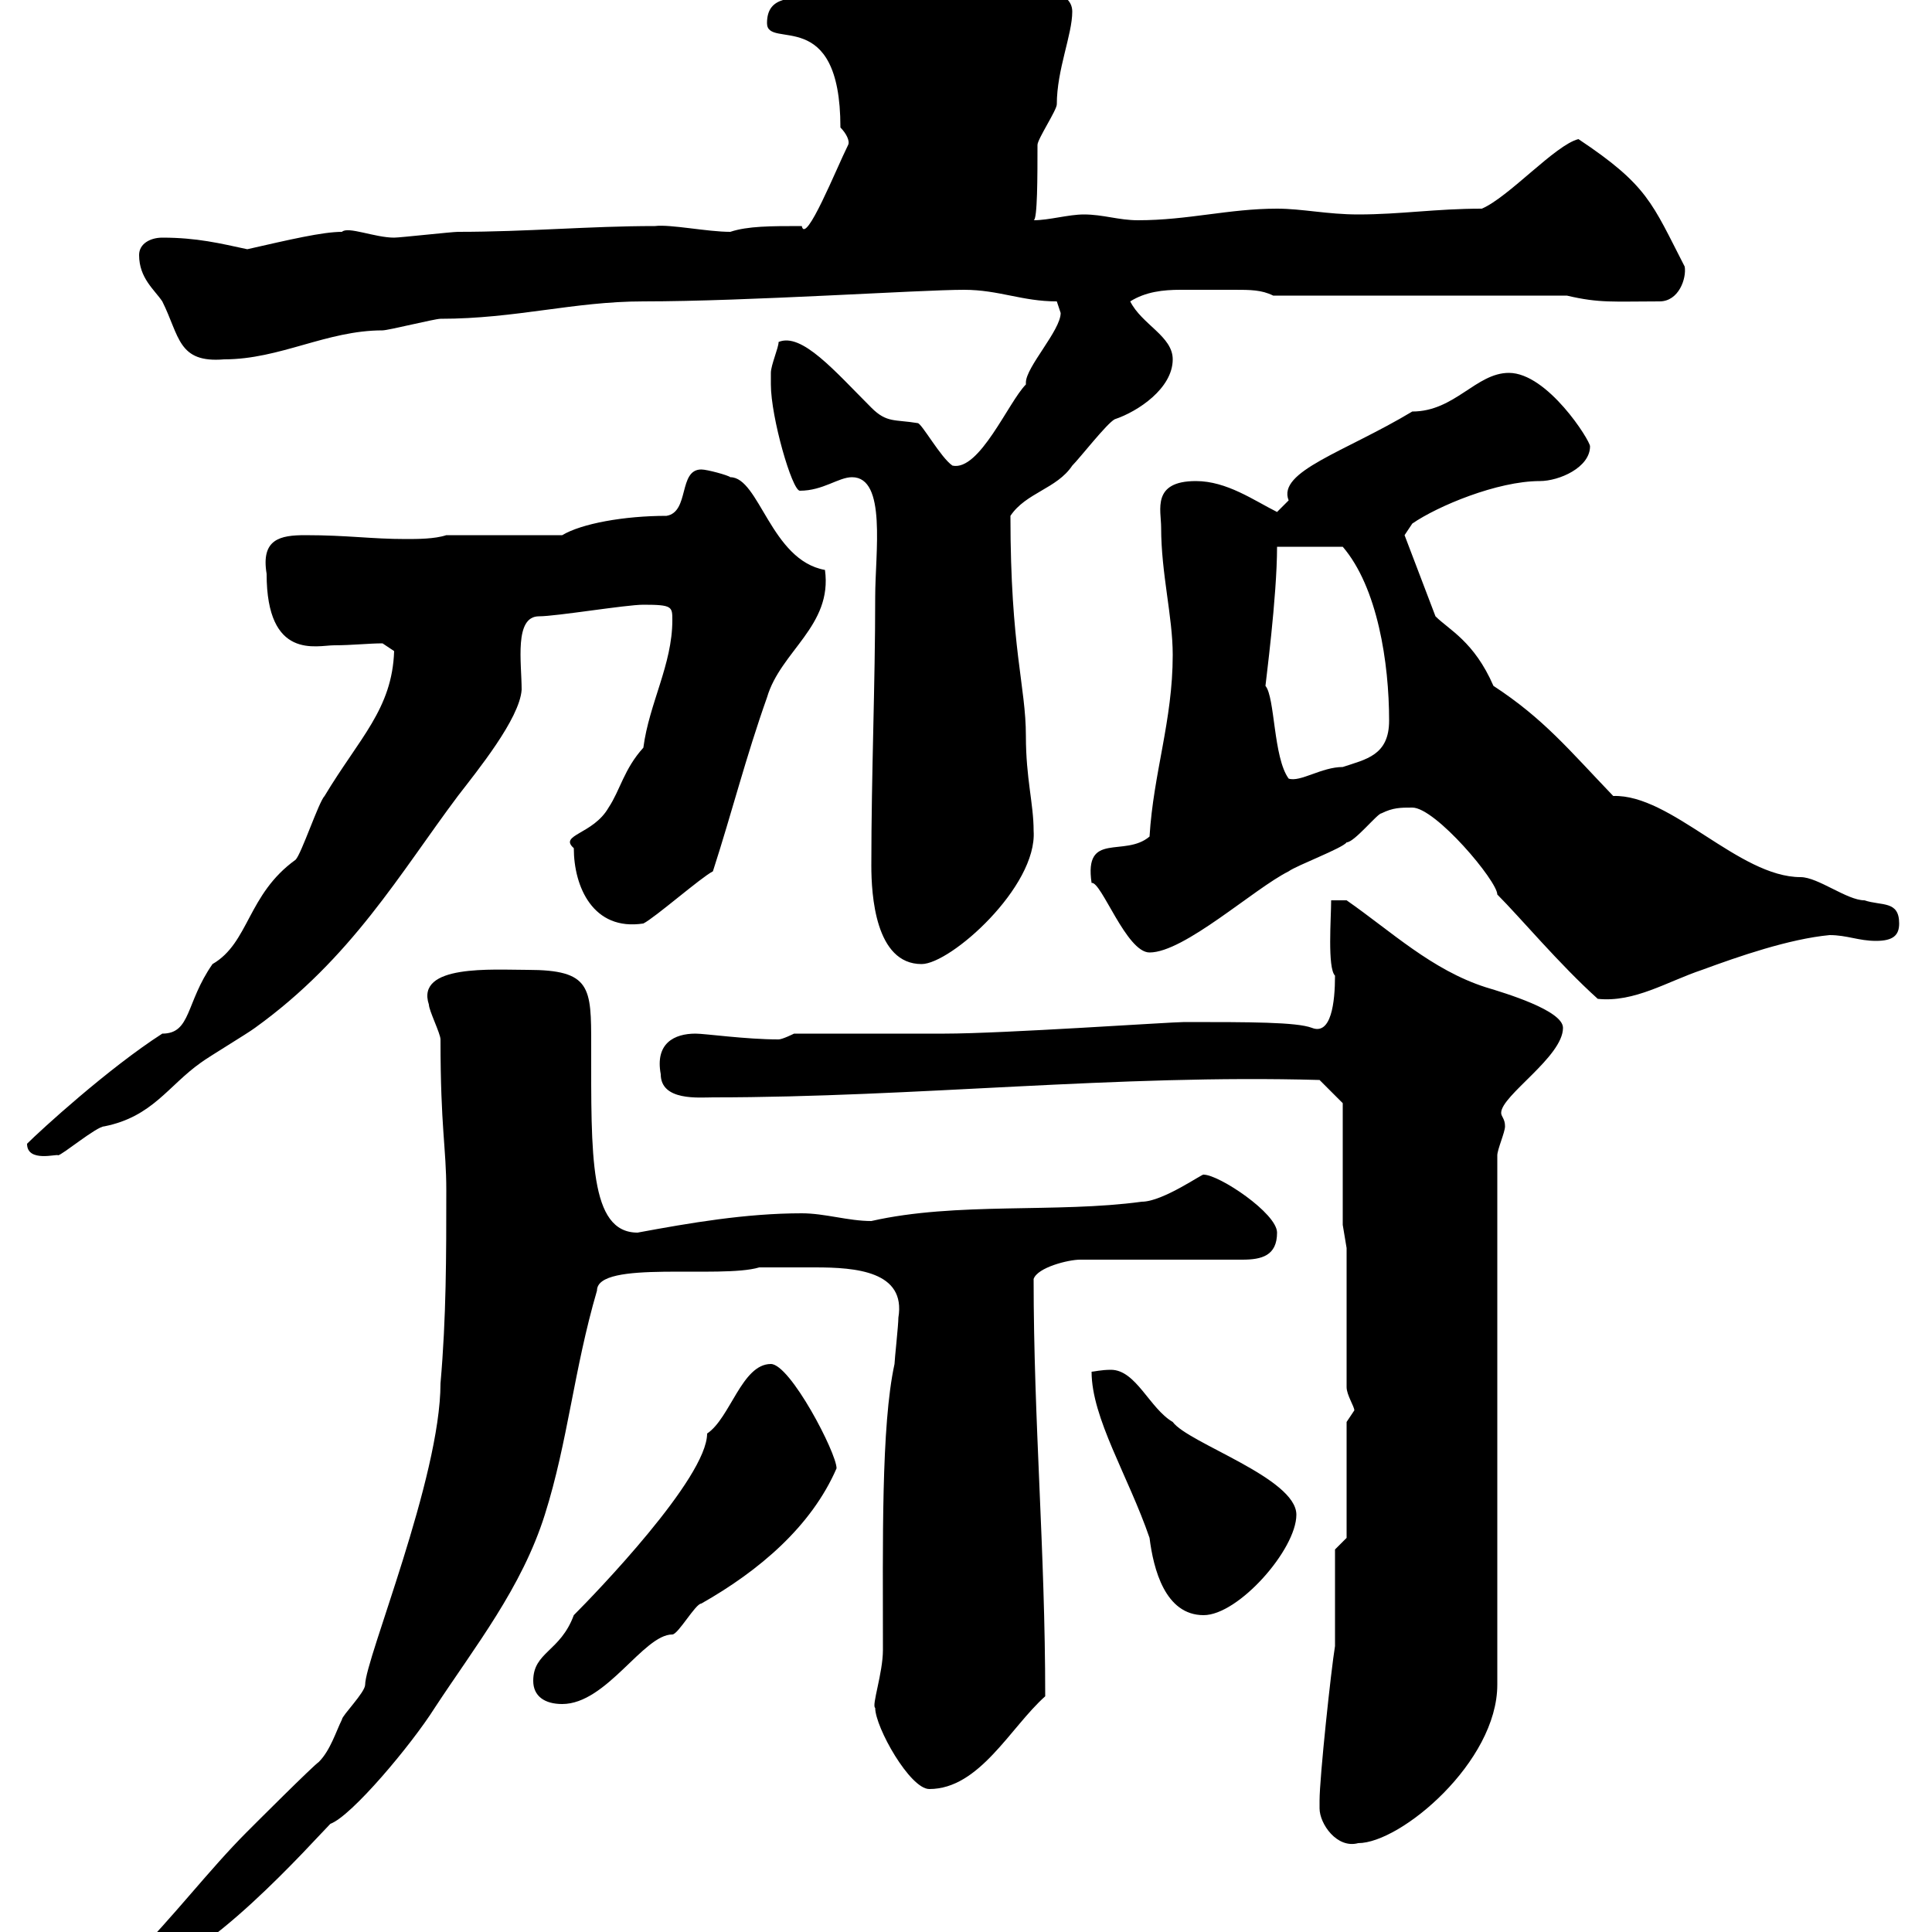 <svg xmlns="http://www.w3.org/2000/svg" xmlns:xlink="http://www.w3.org/1999/xlink" width="300" height="300"><path d="M20.40 304.20C20.40 306 21.60 306 22.20 306C30.90 306 48.90 285.60 51.30 283.20C54.60 282 63.90 270.90 67.50 265.20C73.80 255.60 81 246.60 84.60 235.20C88.20 223.80 89.10 212.70 92.70 200.40C92.70 195.60 111.90 198.60 117.90 196.80C119.70 196.80 123.30 196.80 126.60 196.80C132.90 196.80 140.70 197.40 139.50 204.60C139.50 205.80 138.90 211.20 138.90 211.80C136.80 221.40 137.10 239.70 137.10 256.20C137.10 259.80 135.30 264.90 135.90 265.20C135.90 268.20 141.30 277.80 144.30 277.80C152.10 277.80 156.90 268.20 162.30 263.40C162.30 240.60 160.50 220.80 160.50 198.60C161.10 196.80 165.90 195.60 167.70 195.60L192.90 195.60C195.90 195.60 198.30 195 198.30 191.40C198.30 188.40 189.30 182.40 186.90 182.40C186.90 182.10 180.60 186.60 177.30 186.60C164.10 188.40 148.50 186.60 135.30 189.60C131.70 189.60 128.10 188.40 124.50 188.40C115.80 188.40 107.10 189.90 99 191.40C91.50 191.40 91.80 179.40 91.80 162.30C91.80 153.30 91.80 150.60 81.90 150.60C76.50 150.60 64.50 149.70 66.60 156C66.60 156.90 68.40 160.50 68.40 161.40C68.40 175.20 69.30 178.20 69.30 184.80C69.30 195 69.30 204.60 68.40 214.80C68.40 229.50 56.70 257.70 56.70 261.60C56.70 262.80 53.10 266.40 53.10 267C52.20 268.80 51.30 271.80 49.50 273.60C48.60 274.20 39.60 283.20 38.40 284.40C32.40 290.40 27 297.60 20.40 304.20ZM204.90 280.80C204.90 283.20 207.60 287.10 210.90 286.20C217.50 286.20 232.50 273.60 232.50 261.60L232.50 179.40C232.50 178.50 233.70 175.80 233.70 174.90C233.70 173.70 233.10 173.40 233.10 172.80C233.10 170.10 242.70 164.10 242.70 159.60C242.70 156.90 233.70 154.20 230.70 153.30C222.30 150.60 216 144.60 209.10 139.80L206.70 139.80C206.70 142.50 206.10 150.30 207.30 151.50C207.30 155.70 206.70 160.80 203.70 159.60C201.30 158.70 194.10 158.70 183.90 158.70C181.80 158.70 155.70 160.50 146.70 160.50C143.10 160.50 126.90 160.50 123.30 160.50C123.30 160.50 121.50 161.40 120.90 161.40C115.80 161.40 109.50 160.50 108 160.50C104.70 160.50 101.70 162 102.60 166.80C102.60 171 108.60 170.40 110.70 170.40C142.20 170.40 173.40 166.80 204.90 167.70L208.50 171.30L208.50 190.20L209.10 193.80L209.10 215.40C209.10 216.60 210.30 218.40 210.30 219C210.30 219 209.10 220.80 209.10 220.80L209.10 238.80L207.30 240.60L207.30 255.60C206.70 259.20 204.90 276 204.90 279.60C204.90 279.60 204.90 279.60 204.90 280.80ZM82.80 261C82.80 263.40 84.60 264.60 87.30 264.60C94.20 264.60 99.90 253.80 104.40 253.80C105.30 253.80 108 249 108.90 249C117.90 243.90 126 237 129.90 228C129.90 225.60 122.70 211.80 119.70 211.80C115.20 211.80 113.40 220.20 109.80 222.60C109.80 229.50 92.40 247.50 89.10 250.80C87 256.50 82.80 256.50 82.80 261ZM169.50 213C169.50 220.20 175.20 229.20 178.50 238.80C179.10 243.60 180.90 250.80 186.90 250.80C192.30 250.80 201.30 240.60 201.30 235.20C201.30 229.50 184.50 224.10 182.10 220.80C178.50 218.70 176.40 212.70 172.50 212.70C171 212.70 169.80 213 169.50 213ZM4.20 177.60C4.20 180.60 9 179.10 9 179.40C9.60 179.40 15 174.90 16.20 174.90C23.70 173.40 26.10 168.60 31.20 165C32.40 164.10 38.40 160.50 39.60 159.60C54.60 148.80 62.10 135.60 71.10 123.60C74.10 119.70 80.70 111.60 81 107.10C81 102.90 79.80 95.70 83.70 95.70C86.40 95.70 97.20 93.90 99.90 93.90C104.40 93.90 104.40 94.20 104.40 96.30C104.40 103.20 100.80 109.20 99.90 116.10C96.90 119.40 96.30 122.70 94.50 125.40C92.10 129.60 86.70 129.60 89.10 131.70C89.10 137.70 92.10 144.60 99.90 143.40C101.70 142.50 108.90 136.20 110.70 135.30C113.70 126 115.80 117.60 119.10 108.30C121.20 101.10 129.30 97.20 128.10 88.50C119.70 87 117.90 74.10 113.40 74.10C113.10 73.80 109.80 72.90 108.90 72.90C105.30 72.90 107.10 79.50 103.50 80.10C96.90 80.10 90.30 81.30 87.30 83.10L69.30 83.10C67.50 83.70 64.80 83.70 63 83.70C57.60 83.70 54 83.10 47.40 83.10C43.50 83.10 40.50 83.70 41.40 89.10C41.40 102.60 49.20 100.20 51.90 100.20C54.60 100.20 57.30 99.90 59.40 99.90L61.20 101.10C60.90 110.10 55.80 114.60 50.40 123.60C49.50 124.50 46.80 132.60 45.90 133.50C38.40 138.90 38.70 146.40 33 149.70C28.80 155.70 29.70 160.50 25.20 160.50C16.80 165.90 6.30 175.50 4.20 177.60ZM219.30 125.40C222.90 125.40 232.50 136.80 232.50 138.90C236.10 142.50 242.10 149.70 248.10 155.10C253.80 155.70 258.90 152.40 264.30 150.60C270 148.50 277.80 145.80 284.10 145.20C286.80 145.20 288.60 146.10 291.30 146.10C294 146.10 294.90 145.20 294.90 143.40C294.90 139.80 292.20 140.70 289.50 139.80C286.80 139.80 282.30 136.20 279.60 136.20C270 136.20 259.50 123.30 250.50 123.60C243.60 116.40 239.70 111.60 231.90 106.50C228.90 99.60 225 97.80 222.90 95.70L218.10 83.10L219.30 81.30C223.20 78.60 232.50 74.70 239.10 74.70C242.10 74.70 246.90 72.60 246.90 69.30C246.90 68.40 240.30 57.90 234.30 57.90C229.20 57.90 225.90 63.90 219.30 63.90C208.80 70.20 198.30 73.20 200.10 77.70C200.10 77.70 198.30 79.50 198.30 79.50C194.70 77.70 190.50 74.70 185.70 74.70C178.80 74.70 180.30 79.20 180.30 81.90C180.30 89.10 182.10 95.70 182.10 101.70C182.10 111.90 179.10 120 178.50 129.90C174.60 133.20 168.30 129 169.50 137.10C171 136.80 174.90 147.90 178.50 147.90C183.90 147.90 194.70 138 200.10 135.30C201.30 134.40 208.50 131.70 209.10 130.80C210.30 130.80 213.90 126.30 214.50 126.30C216.30 125.40 217.50 125.40 219.30 125.40ZM135.30 134.40C135.30 138.90 135.90 149.70 143.10 149.70C147.60 149.70 161.10 137.70 160.50 129C160.50 124.80 159.30 120.90 159.30 114.30C159.30 106.50 156.90 100.80 156.90 80.10C159.30 76.50 164.10 75.90 166.50 72.30C167.70 71.10 171.90 65.70 173.10 65.10C176.70 63.90 182.10 60.30 182.10 55.80C182.10 52.20 177.30 50.40 175.50 46.80C177.90 45.30 180.60 45 183.30 45C184.50 45 186 45 187.50 45C188.70 45 190.50 45 191.70 45C194.10 45 195.90 45 197.70 45.90L243.30 45.90C248.40 47.10 250.50 46.80 257.70 46.80C260.70 46.80 261.90 43.20 261.60 41.40C256.50 31.50 255.90 28.80 245.10 21.60C241.50 22.50 234.30 30.60 230.10 32.40C222.90 32.40 217.50 33.30 210.90 33.30C206.10 33.30 202.20 32.40 198.30 32.40C190.80 32.40 184.50 34.20 176.70 34.20C173.70 34.20 171.30 33.30 168.30 33.30C165.90 33.30 162.90 34.20 160.50 34.20C161.10 34.20 161.10 27.30 161.10 22.50C161.10 21.60 164.10 17.10 164.10 16.20C164.10 10.80 166.50 5.40 166.50 1.80C166.50-1.80 160.50-1.80 157.50-2.70C156.90-2.70 151.50-5.40 150.30-5.40C147.30-5.40 144.30-4.50 142.50-2.70C140.70-2.70 134.10-2.70 132.30-2.70C131.70-2.70 126.90-0.90 126.30-0.90C123.30 0 119.10-0.90 119.10 3.60C119.10 7.80 130.50 0.60 130.50 19.80C131.40 20.70 132 21.90 131.70 22.50C129.90 26.10 125.10 38.10 124.50 35.10C119.70 35.10 116.10 35.10 113.40 36C109.80 36 104.10 34.80 101.70 35.10C91.50 35.10 81.90 36 71.10 36C70.20 36 62.10 36.90 61.20 36.90C58.20 36.90 54 35.10 53.10 36C50.10 36 45 37.20 38.40 38.70C34.20 37.80 30.60 36.90 25.20 36.90C23.40 36.90 21.60 37.80 21.60 39.60C21.60 43.20 24 45 25.20 46.80C27.90 52.20 27.60 56.40 34.80 55.80C43.50 55.80 50.70 51.30 59.40 51.30C60.30 51.30 67.50 49.50 68.40 49.50C80.10 49.50 89.10 46.80 99.90 46.80C116.10 46.80 142.80 45 149.70 45C155.10 45 158.70 46.80 164.10 46.80C164.10 46.80 164.70 48.60 164.70 48.60C164.70 51.30 159.30 57 159.30 59.40C159.30 59.40 159.30 59.70 159.30 59.70C156.60 62.40 152.10 73.20 147.90 72.30C146.10 71.10 143.10 65.70 142.50 65.70C138.90 65.10 137.70 65.70 135.30 63.30C129.60 57.60 124.50 51.60 120.90 53.10C120.90 54 119.70 56.70 119.70 57.90C119.70 58.50 119.70 58.80 119.70 59.70C119.70 64.80 123 76.20 124.20 76.20C127.80 76.20 130.20 74.10 132.30 74.10C137.70 74.10 135.90 85.80 135.90 92.70C135.90 106.50 135.30 120 135.30 134.40ZM196.50 106.50C196.50 106.20 198.30 92.70 198.30 84.90L208.50 84.90C213.90 91.20 215.70 102.90 215.70 111.90C215.70 117.30 212.10 117.90 208.50 119.10C205.20 119.10 201.90 121.50 200.10 120.90C197.70 117.60 198 108.30 196.50 106.50Z"/></svg>